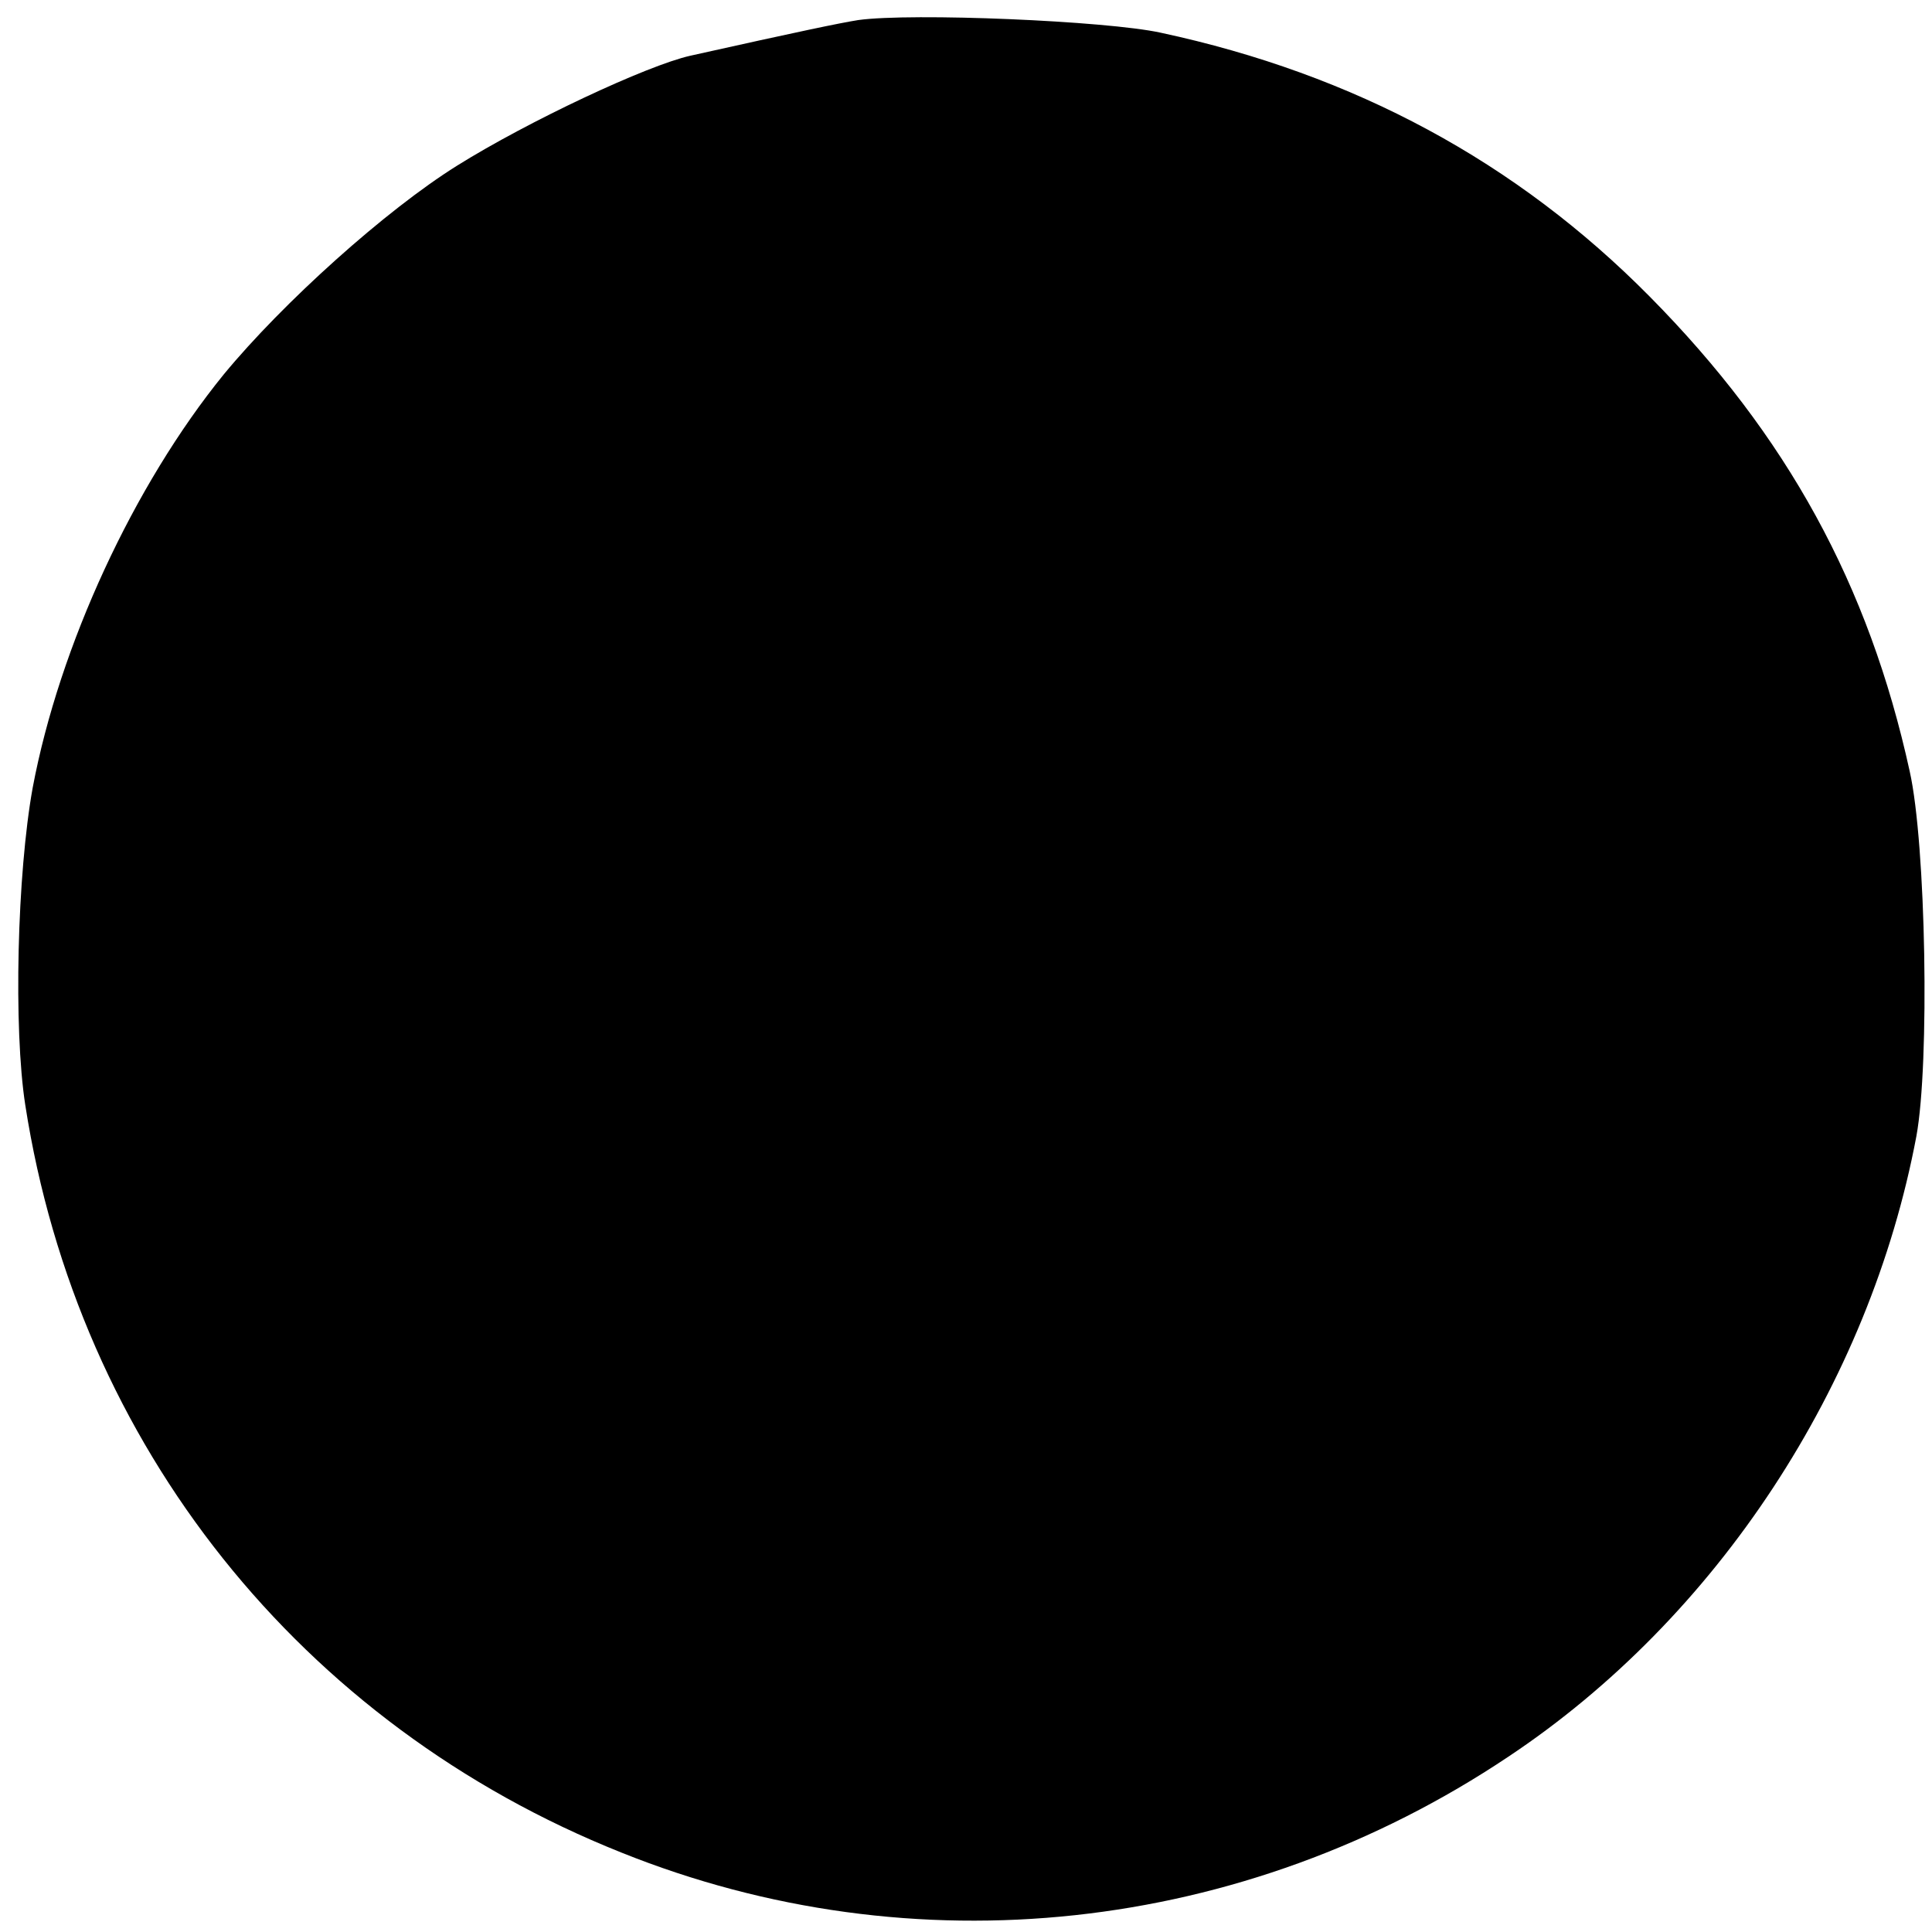 <svg version="1" xmlns="http://www.w3.org/2000/svg" width="346.667" height="346.667" viewBox="0 0 260 260"><path d="M115.5 2.7c-2.5.4-7.8 1.5-22.6 4.8-5.8 1.3-21.8 8.8-31.4 14.8-9.6 6-23.4 18.4-31.4 28.1C18 65.3 8 86.9 4.4 106c-2.1 11.6-2.6 32.4-1 42.7 7.1 45.8 37.1 83.4 80.2 100.6 39.3 15.8 83.7 11 119.4-12.9 28.1-18.7 48.6-50 54.9-83.5 1.8-9.8 1.3-39.3-.9-49.1-5.5-25.1-16.5-45.2-35-63.9-17.9-18.1-39.7-29.9-65.8-35.5-7.3-1.6-33.5-2.7-40.7-1.7z"/></svg>
